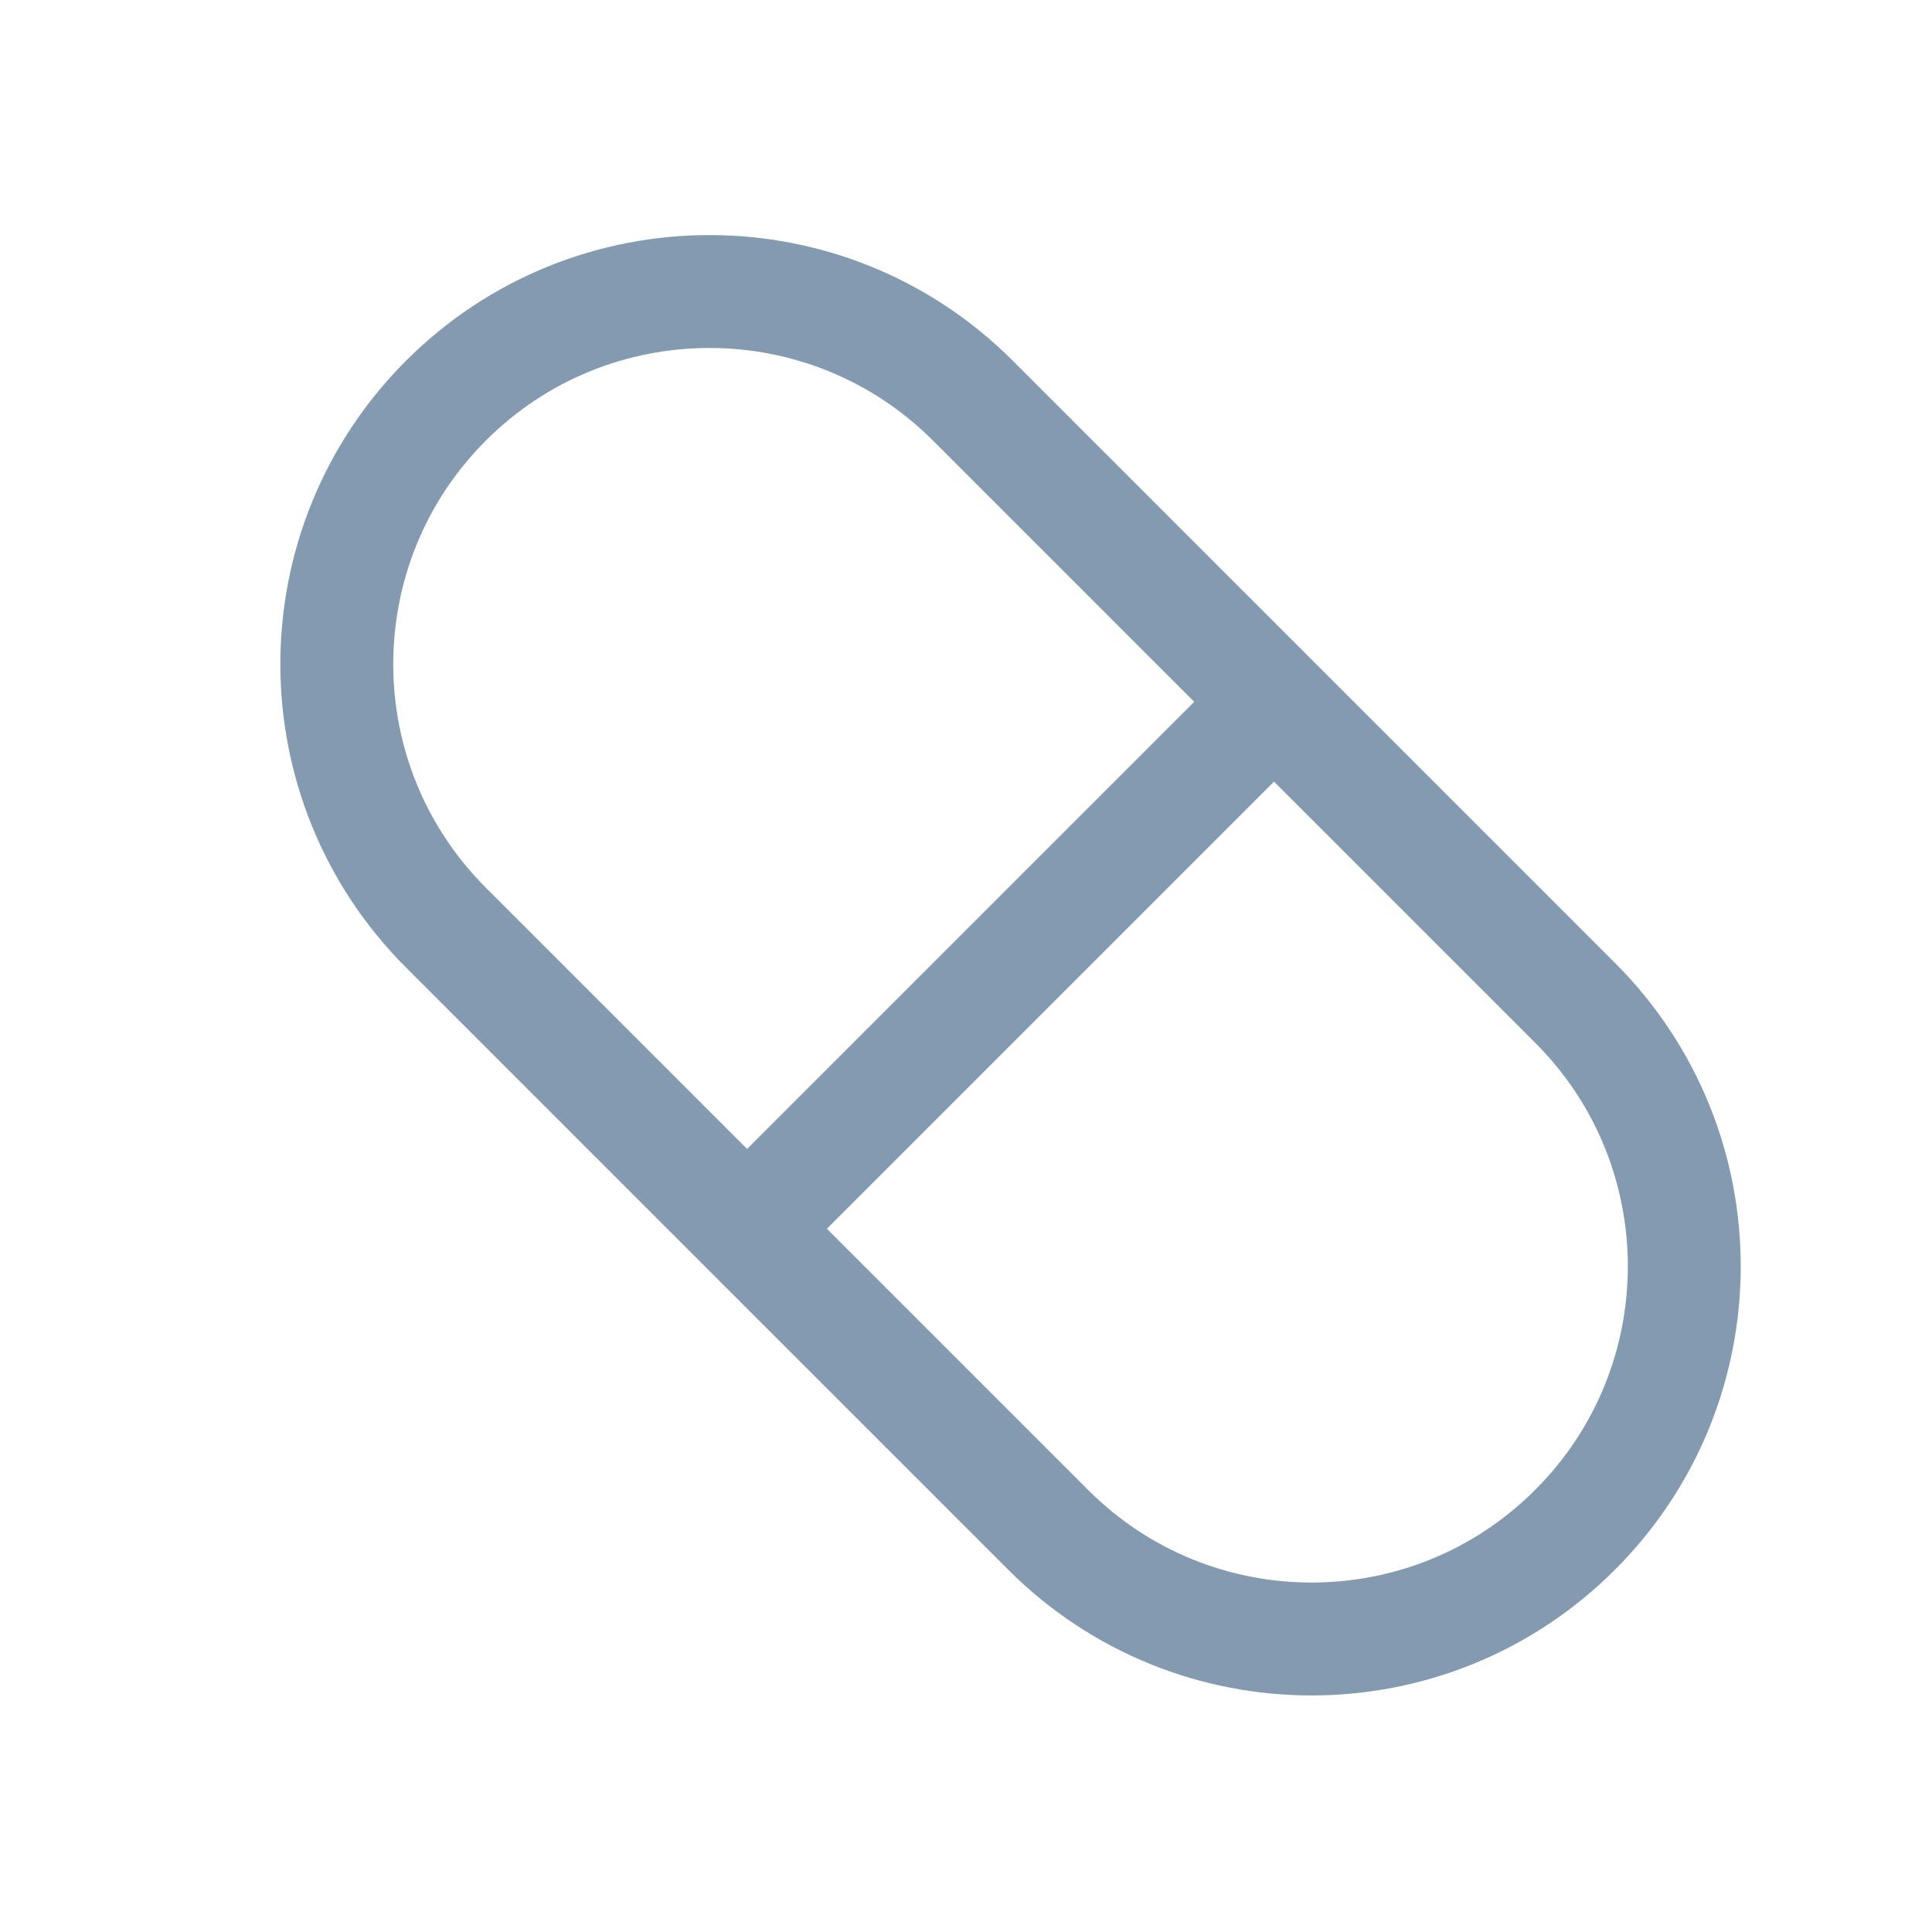 <svg width="16" height="16" viewBox="0 0 16 16" fill="none" xmlns="http://www.w3.org/2000/svg">
<g clip-path="url(#clip0_1234_67518)">
<path d="M10.551 5.812L6.187 10.176M8.057 3.318L13.044 8.305C14.25 9.51 14.25 11.464 13.044 12.669C11.839 13.875 9.885 13.875 8.68 12.669L3.693 7.682C2.488 6.477 2.488 4.523 3.693 3.318C4.898 2.113 6.852 2.113 8.057 3.318Z" stroke="#849AB0" stroke-width="0.935" stroke-linecap="round" stroke-linejoin="round"/>
</g>
<defs>
<clipPath id="clip0_1234_67518">
<rect width="14.963" height="14.963" fill="white" transform="translate(0.918 0.544)"/>
</clipPath>
</defs>
</svg>
